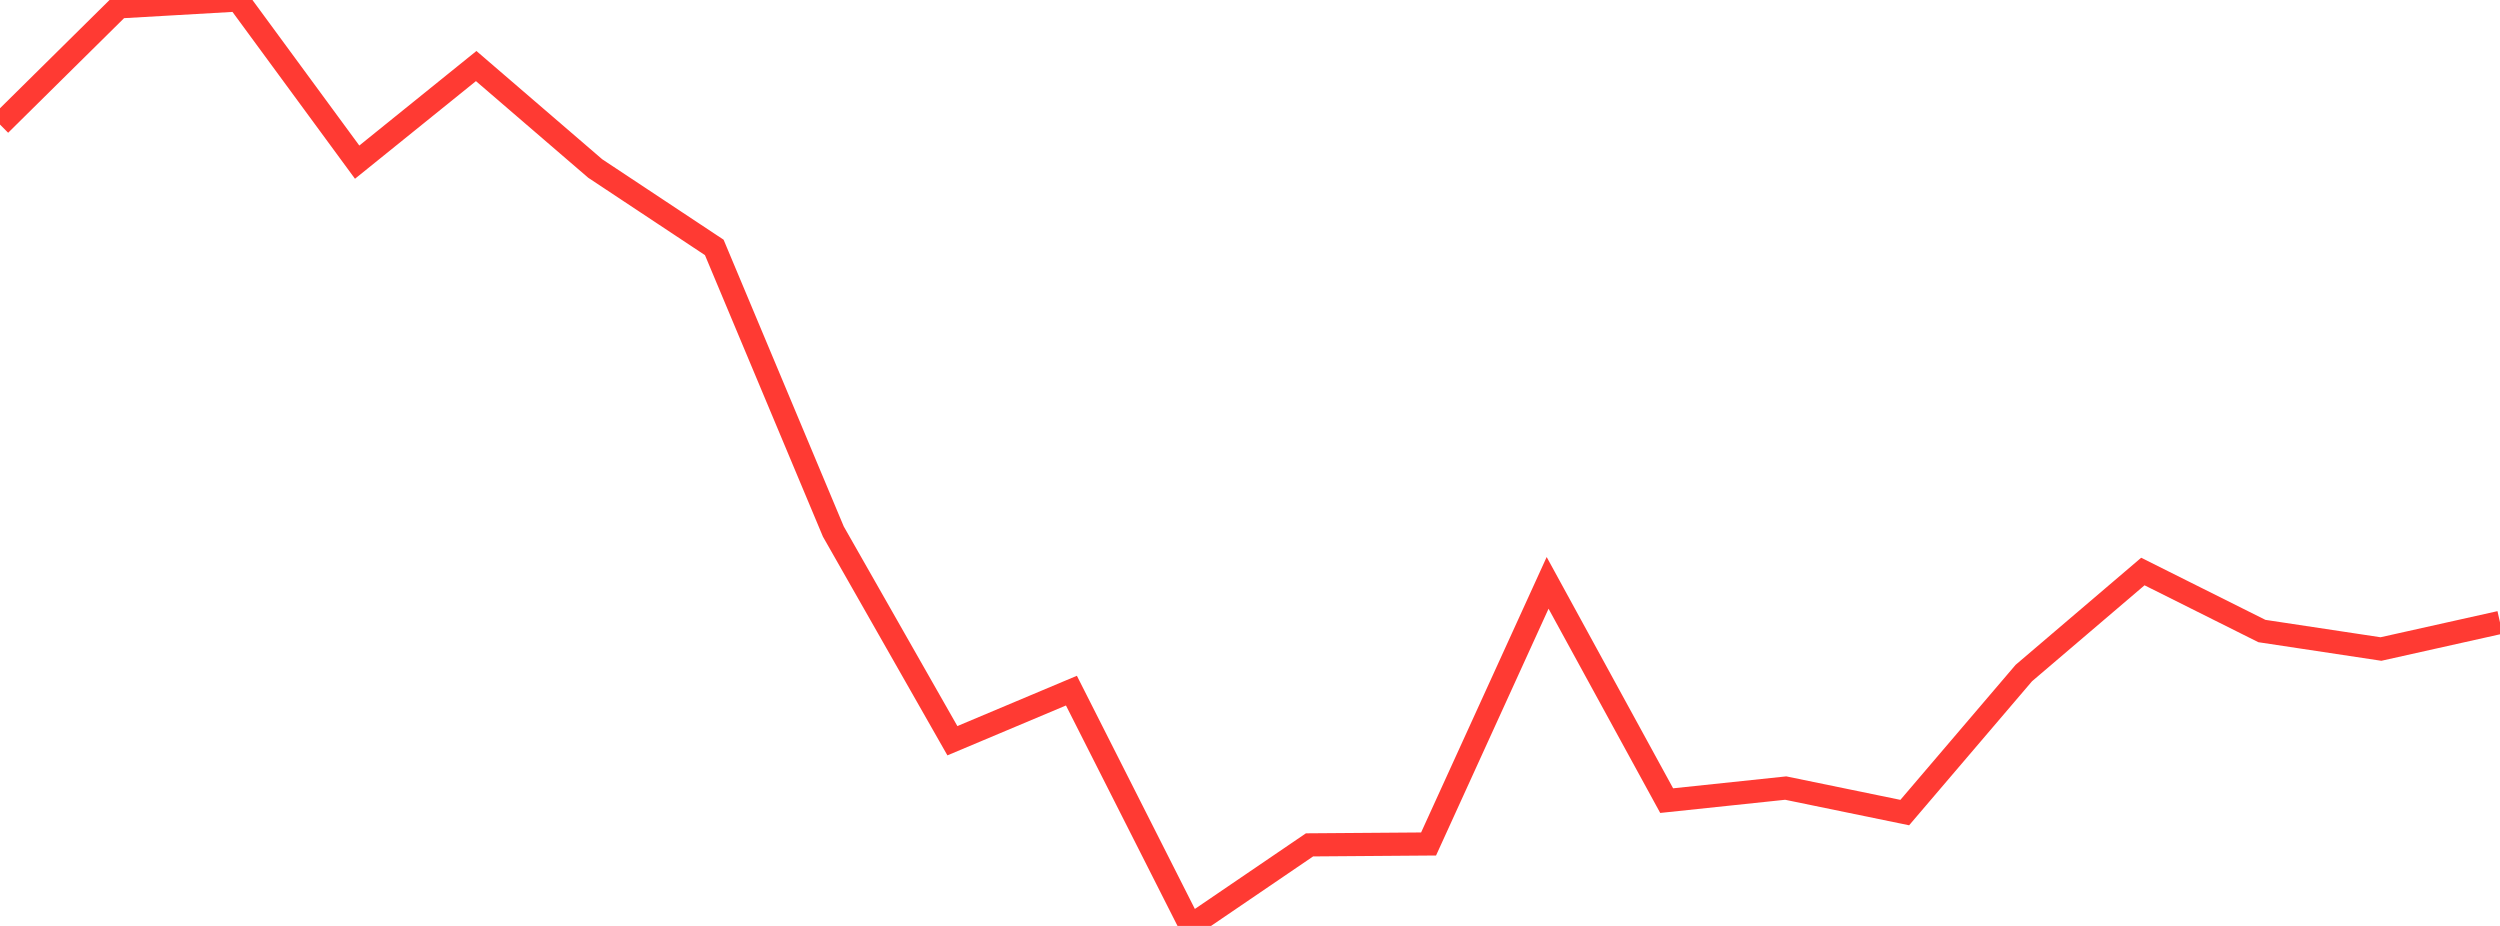 <?xml version="1.0" standalone="no"?>
<!DOCTYPE svg PUBLIC "-//W3C//DTD SVG 1.1//EN" "http://www.w3.org/Graphics/SVG/1.1/DTD/svg11.dtd">

<svg width="135" height="50" viewBox="0 0 135 50" preserveAspectRatio="none" 
  xmlns="http://www.w3.org/2000/svg"
  xmlns:xlink="http://www.w3.org/1999/xlink">


<polyline points="0.0, 6.725 6.429, 0.37 12.857, 0.0 19.286, 8.756 25.714, 3.567 32.143, 9.1 38.571, 13.361 45.0, 28.703 51.429, 39.999 57.857, 37.294 64.286, 50.0 70.714, 45.623 77.143, 45.575 83.571, 31.475 90.0, 43.234 96.429, 42.556 102.857, 43.879 109.286, 36.345 115.714, 30.862 122.143, 34.076 128.571, 35.047 135.0, 33.612" fill="none" stroke="#ff3a33" stroke-width="1.25"/>

</svg>